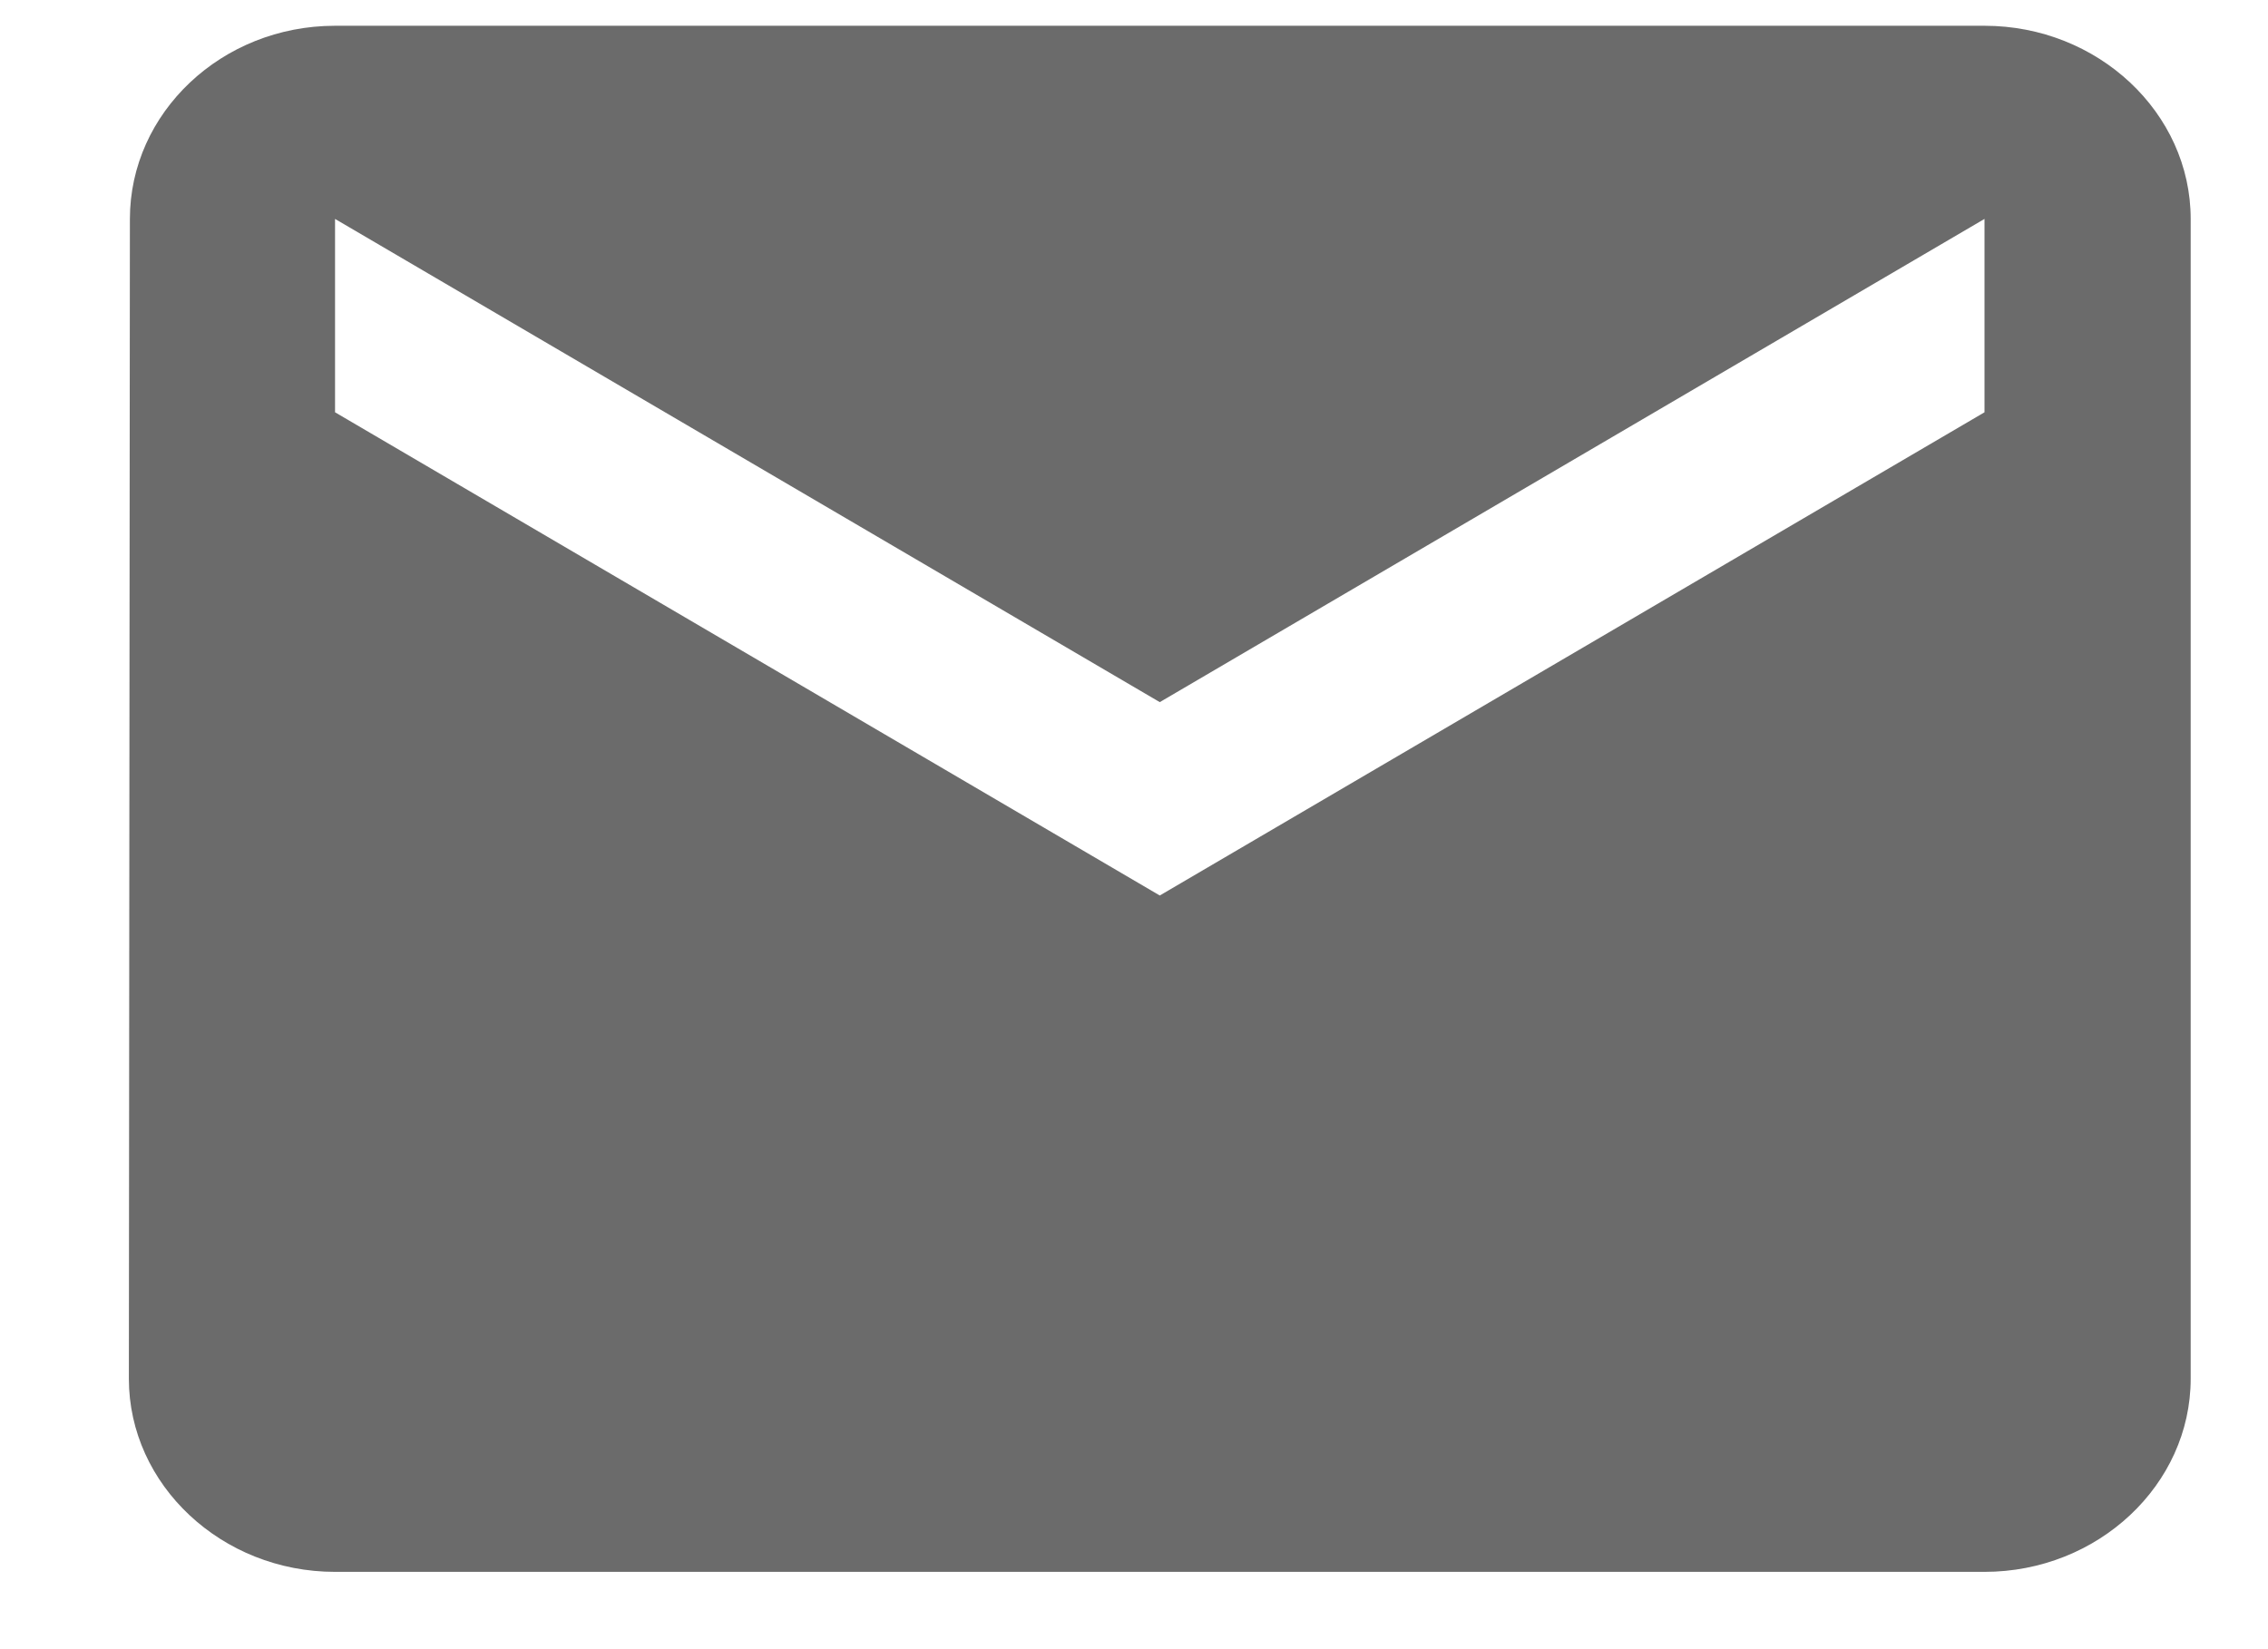 <?xml version="1.0" encoding="UTF-8"?> <svg xmlns="http://www.w3.org/2000/svg" width="11" height="8" viewBox="0 0 11 8" fill="none"><path d="M9.625 0.125H1.625C1.075 0.125 0.63 0.547 0.63 1.062L0.625 6.688C0.625 7.203 1.075 7.625 1.625 7.625H9.625C10.175 7.625 10.625 7.203 10.625 6.688V1.062C10.625 0.547 10.175 0.125 9.625 0.125ZM9.625 2L5.625 4.344L1.625 2V1.062L5.625 3.406L9.625 1.062V2Z" fill="#6B6B6B"></path></svg> 
